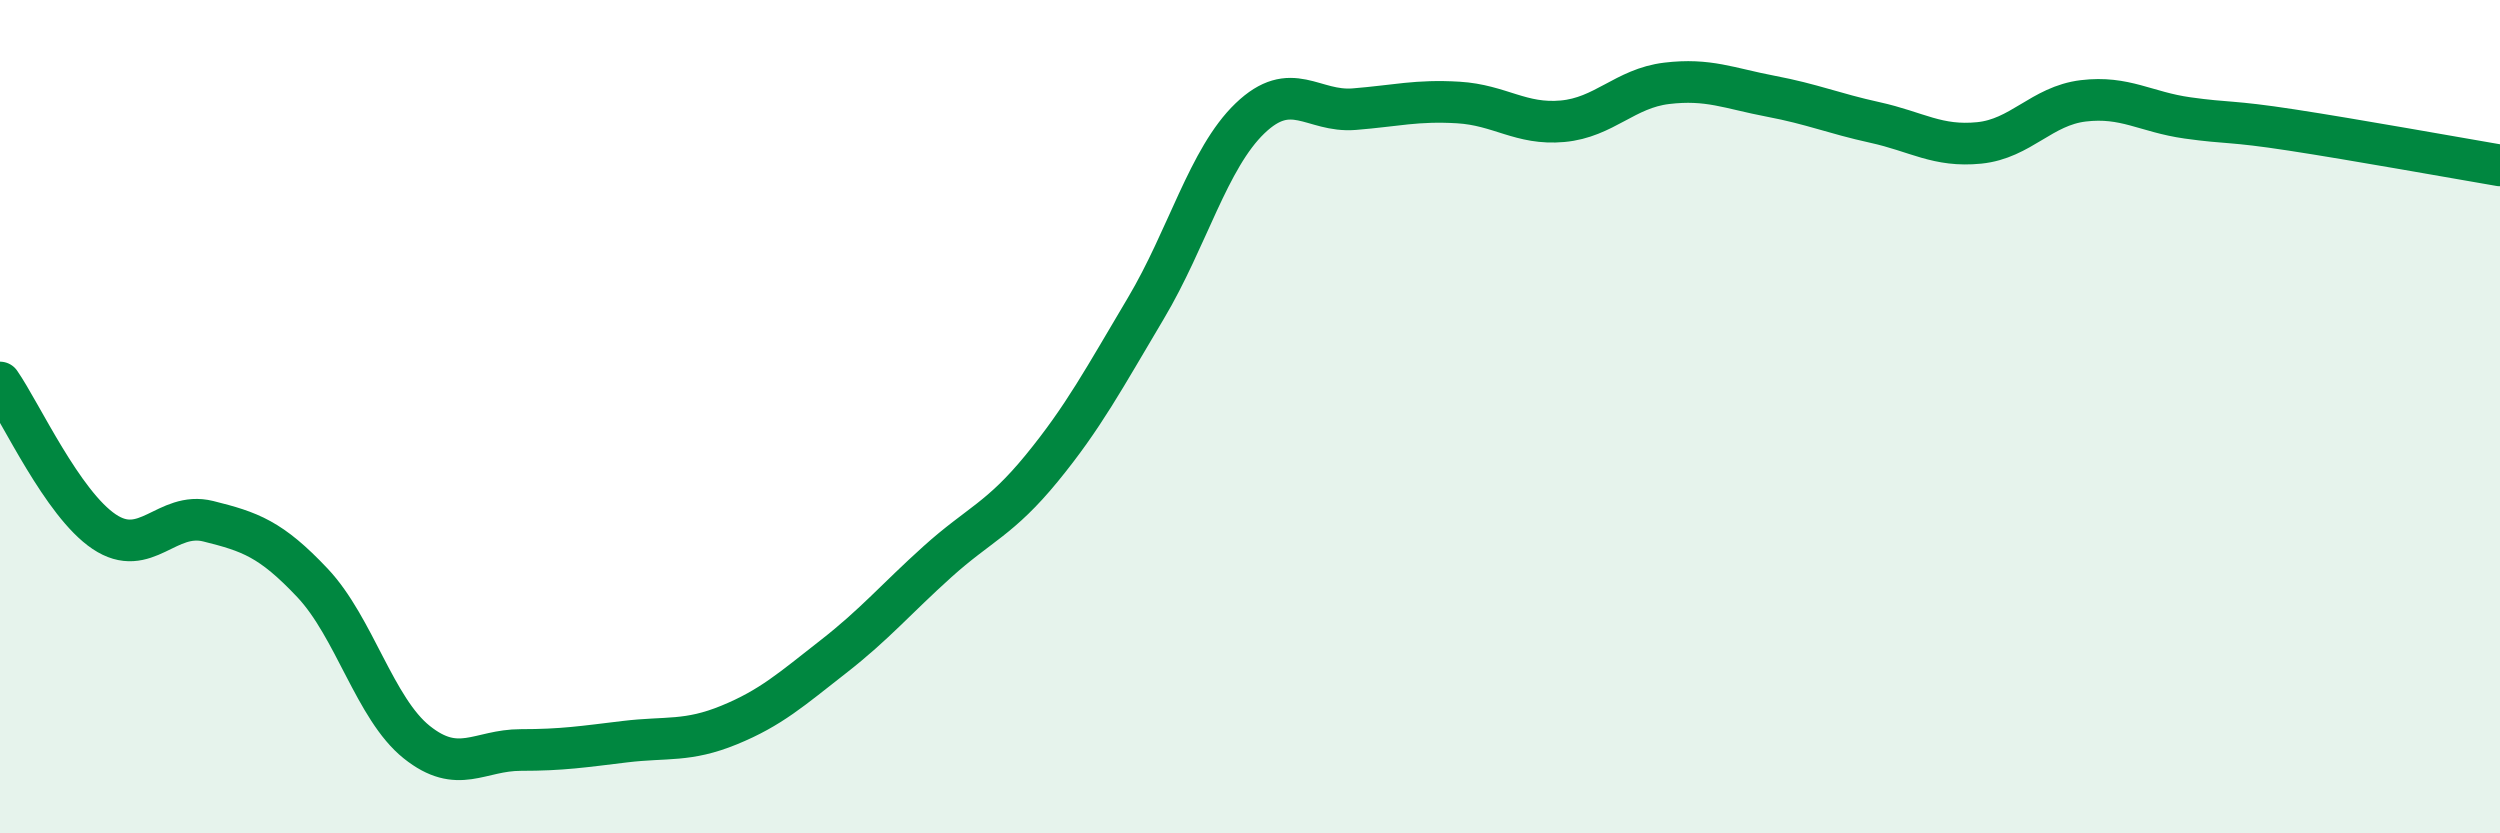 
    <svg width="60" height="20" viewBox="0 0 60 20" xmlns="http://www.w3.org/2000/svg">
      <path
        d="M 0,9.18 C 0.5,9.9 1.5,12.09 2.5,12.76 C 3.5,13.43 4,12.26 5,12.51 C 6,12.76 6.5,12.93 7.5,13.99 C 8.5,15.05 9,17.01 10,17.81 C 11,18.61 11.5,18 12.5,18 C 13.5,18 14,17.92 15,17.8 C 16,17.68 16.5,17.81 17.5,17.4 C 18.5,16.99 19,16.54 20,15.76 C 21,14.98 21.5,14.38 22.5,13.48 C 23.5,12.58 24,12.46 25,11.24 C 26,10.02 26.5,9.08 27.5,7.4 C 28.5,5.72 29,3.8 30,2.84 C 31,1.88 31.5,2.7 32.5,2.62 C 33.5,2.54 34,2.4 35,2.46 C 36,2.52 36.5,3 37.5,2.91 C 38.5,2.82 39,2.12 40,2 C 41,1.88 41.5,2.12 42.5,2.31 C 43.5,2.5 44,2.72 45,2.94 C 46,3.16 46.5,3.53 47.5,3.43 C 48.5,3.33 49,2.54 50,2.42 C 51,2.3 51.5,2.69 52.5,2.83 C 53.5,2.97 53.5,2.89 55,3.12 C 56.5,3.35 59,3.8 60,3.97L60 20L0 20Z"
        fill="#008740"
        opacity="0.1"
        stroke-linecap="round"
        stroke-linejoin="round"
      />
      <path
        d="M 0,9.18 C 0.5,9.9 1.5,12.09 2.5,12.76 C 3.5,13.43 4,12.26 5,12.51 C 6,12.76 6.5,12.93 7.5,13.99 C 8.5,15.05 9,17.01 10,17.81 C 11,18.61 11.5,18 12.5,18 C 13.5,18 14,17.92 15,17.8 C 16,17.68 16.5,17.81 17.5,17.4 C 18.5,16.99 19,16.54 20,15.76 C 21,14.98 21.5,14.38 22.5,13.48 C 23.5,12.58 24,12.46 25,11.24 C 26,10.02 26.5,9.08 27.5,7.4 C 28.5,5.72 29,3.8 30,2.84 C 31,1.88 31.5,2.7 32.5,2.62 C 33.5,2.54 34,2.4 35,2.46 C 36,2.52 36.5,3 37.5,2.91 C 38.5,2.82 39,2.12 40,2 C 41,1.88 41.5,2.12 42.5,2.31 C 43.5,2.5 44,2.72 45,2.94 C 46,3.16 46.5,3.53 47.5,3.43 C 48.5,3.33 49,2.54 50,2.42 C 51,2.3 51.5,2.69 52.5,2.83 C 53.5,2.97 53.5,2.89 55,3.12 C 56.5,3.35 59,3.8 60,3.97"
        stroke="#008740"
        stroke-width="1"
        fill="none"
        stroke-linecap="round"
        stroke-linejoin="round"
      />
    </svg>
  